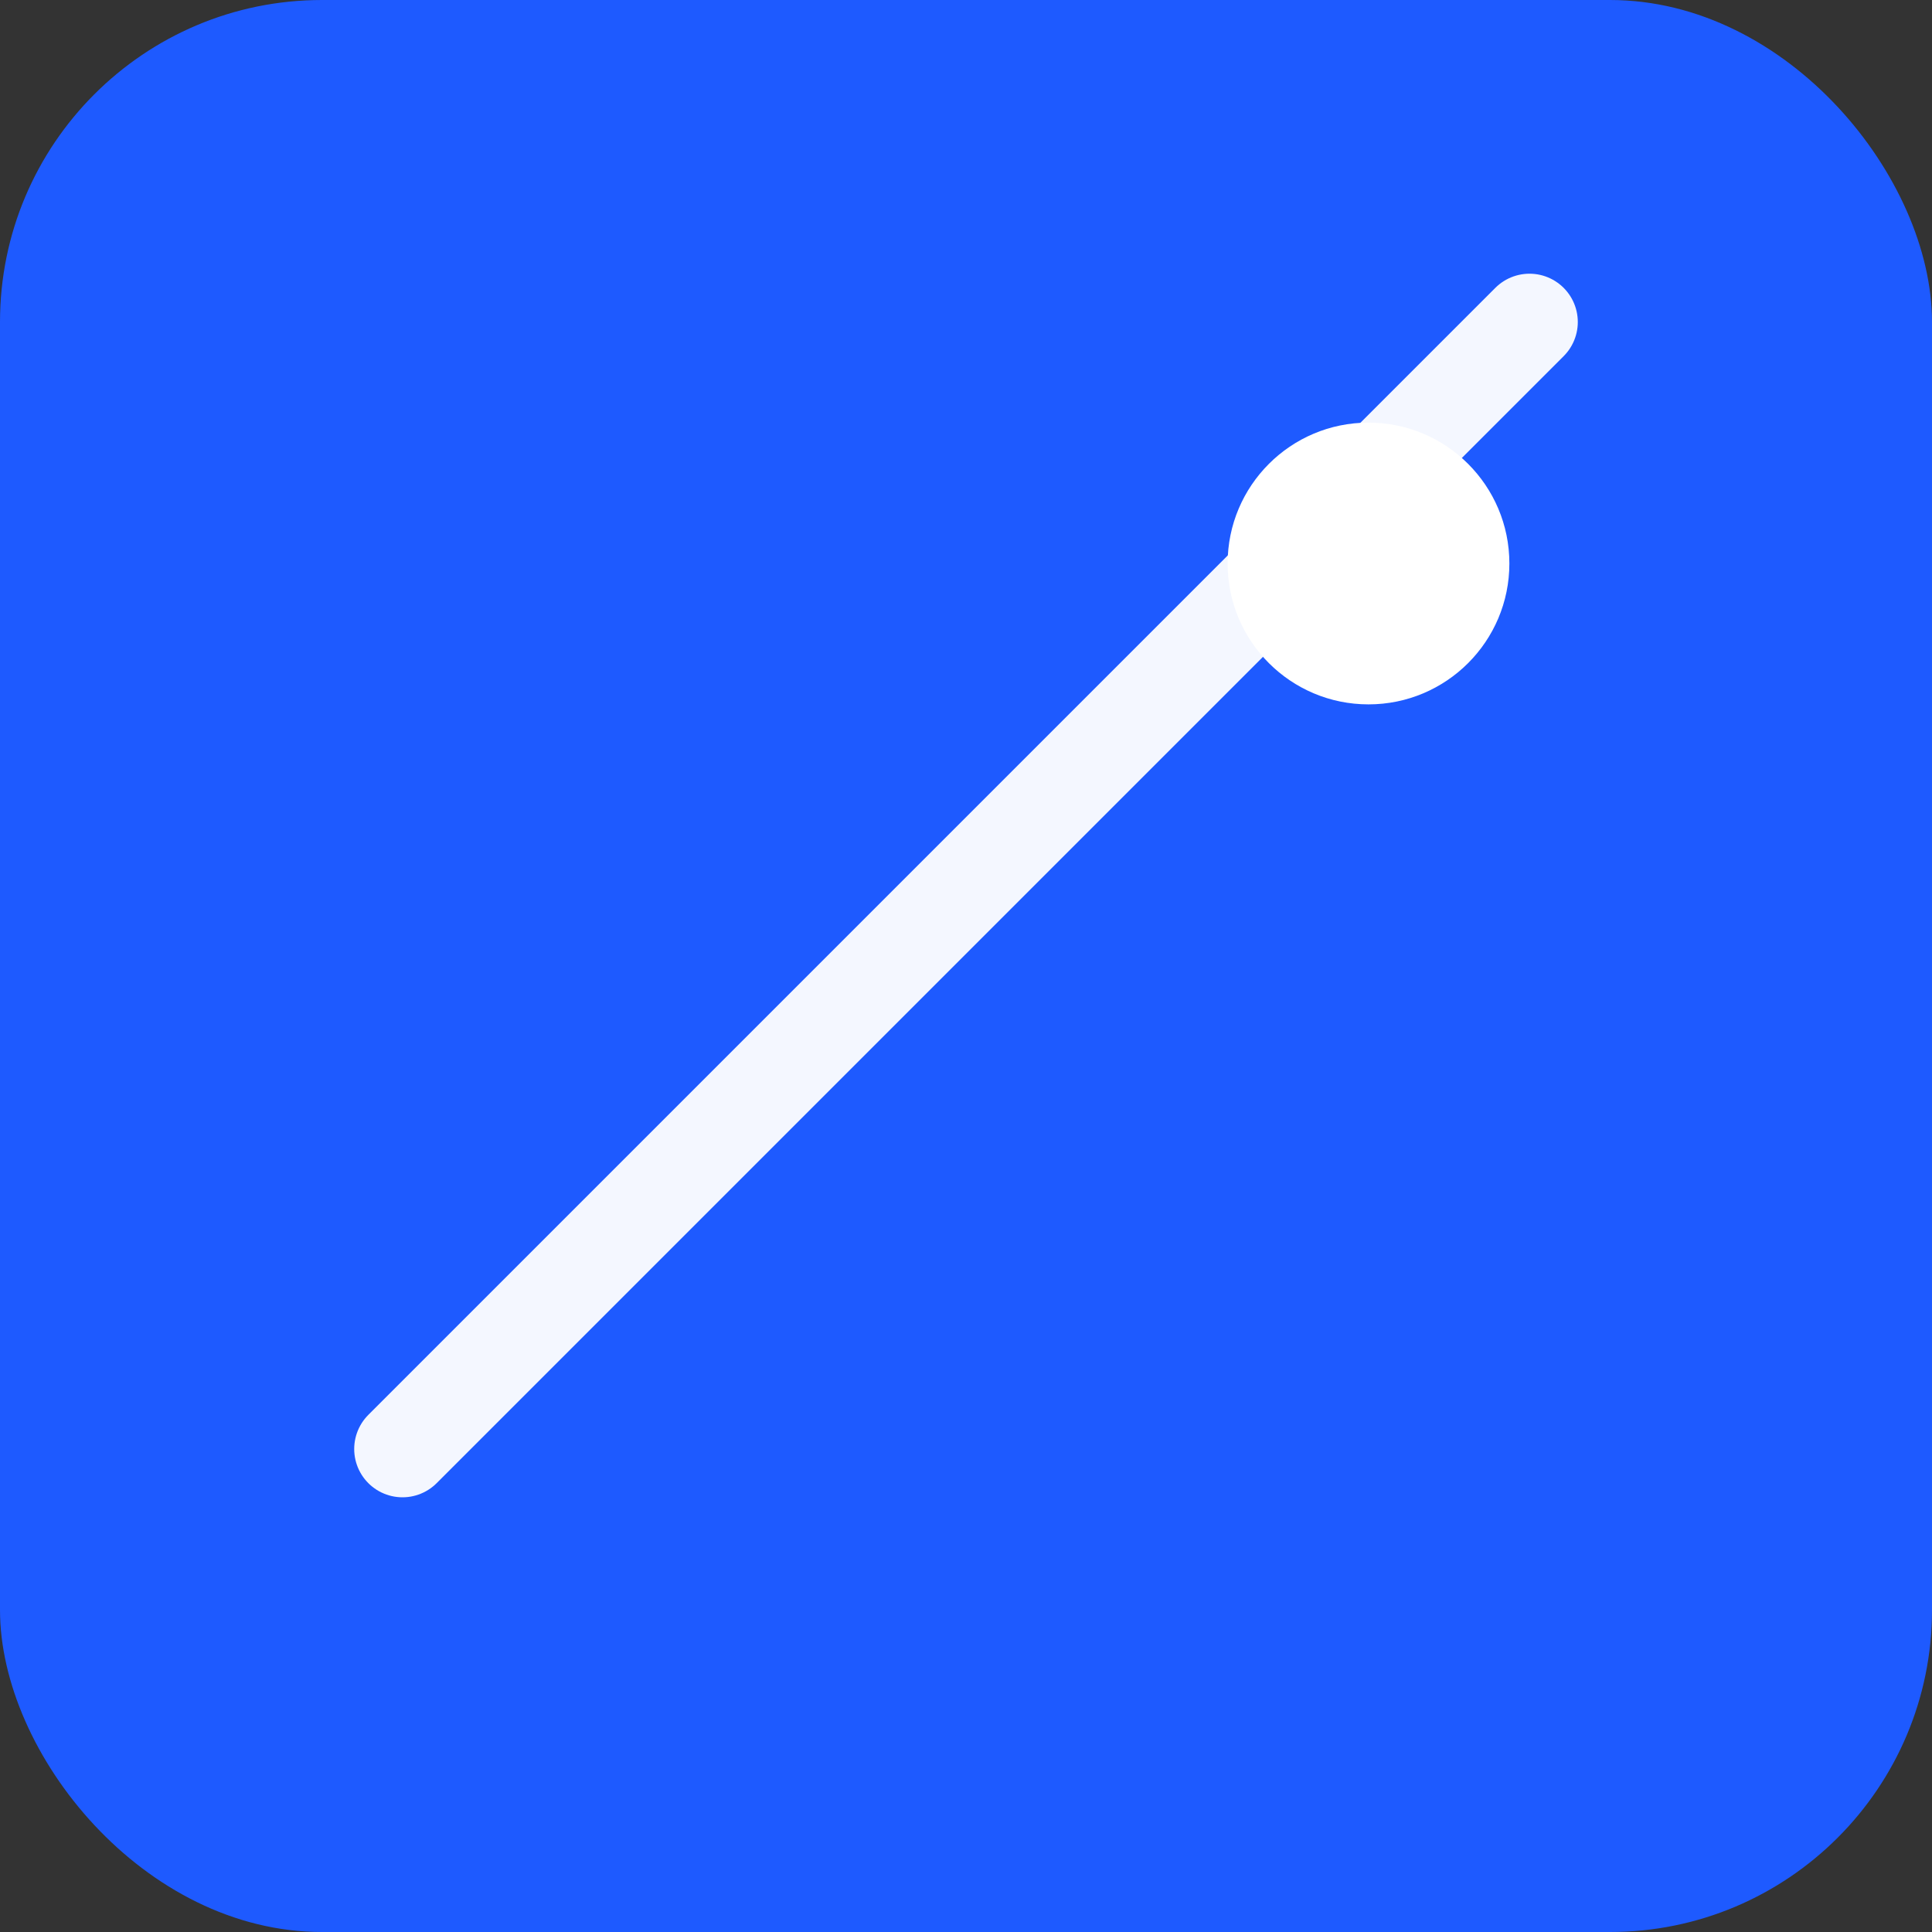 

<svg xmlns="http://www.w3.org/2000/svg" width="64" height="64" viewBox="0 0 48 48">
  <rect x="0" y="0" width="48" height="48" fill="#333333" stroke="none"/>
  <rect x="0" y="0" width="48" height="48" rx="8" fill="#1E5AFF"/>
  <path d="M10 36c10-10 16-16 28-28" stroke="#fff" stroke-width="2.4" stroke-linecap="round" stroke-linejoin="round" opacity="0.95"/>
  <circle cx="34" cy="14" r="3.5" fill="#fff"/>
</svg>